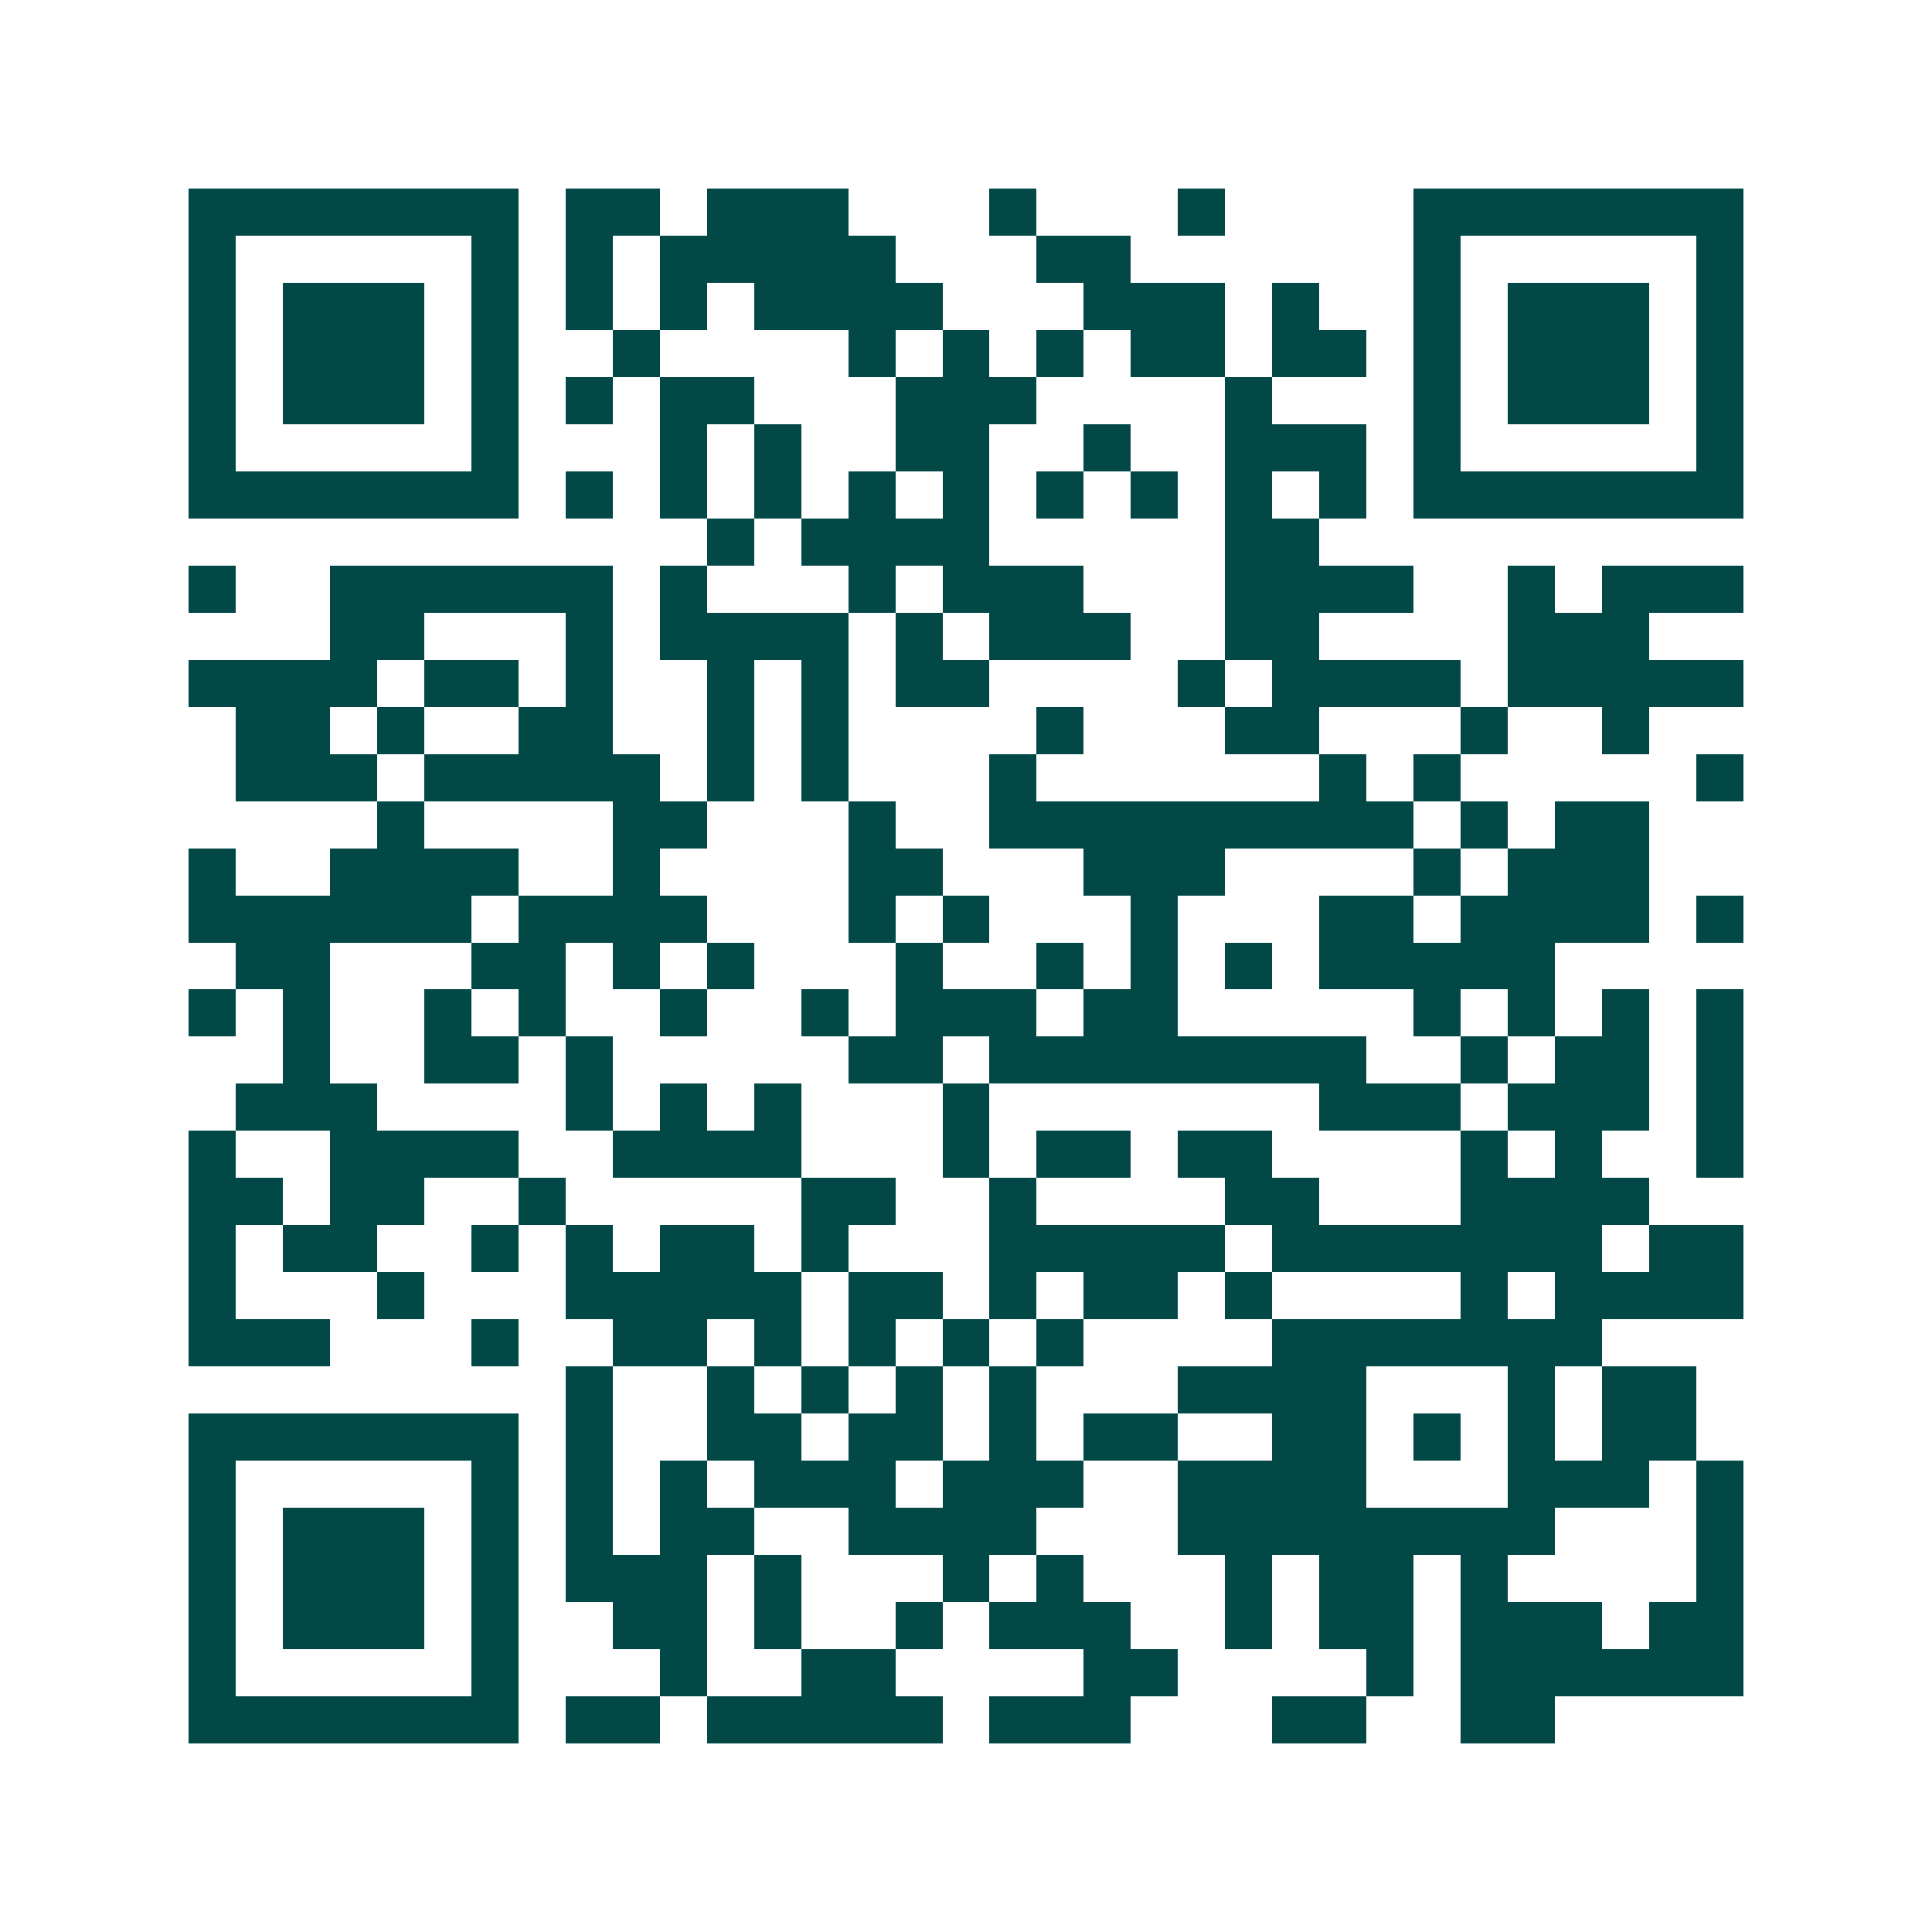 <svg xmlns="http://www.w3.org/2000/svg" width="200" height="200" viewBox="0 0 41 41" shape-rendering="crispEdges"><path fill="#ffffff" d="M0 0h41v41H0z"/><path stroke="#014847" d="M4 4.5h7m1 0h2m1 0h3m3 0h1m3 0h1m4 0h7M4 5.5h1m5 0h1m1 0h1m1 0h5m3 0h2m6 0h1m5 0h1M4 6.5h1m1 0h3m1 0h1m1 0h1m1 0h1m1 0h4m3 0h3m1 0h1m2 0h1m1 0h3m1 0h1M4 7.5h1m1 0h3m1 0h1m2 0h1m4 0h1m1 0h1m1 0h1m1 0h2m1 0h2m1 0h1m1 0h3m1 0h1M4 8.5h1m1 0h3m1 0h1m1 0h1m1 0h2m3 0h3m4 0h1m3 0h1m1 0h3m1 0h1M4 9.5h1m5 0h1m3 0h1m1 0h1m2 0h2m2 0h1m2 0h3m1 0h1m5 0h1M4 10.5h7m1 0h1m1 0h1m1 0h1m1 0h1m1 0h1m1 0h1m1 0h1m1 0h1m1 0h1m1 0h7M15 11.5h1m1 0h4m5 0h2M4 12.5h1m2 0h6m1 0h1m3 0h1m1 0h3m3 0h4m2 0h1m1 0h3M7 13.5h2m3 0h1m1 0h4m1 0h1m1 0h3m2 0h2m4 0h3M4 14.5h4m1 0h2m1 0h1m2 0h1m1 0h1m1 0h2m4 0h1m1 0h4m1 0h5M5 15.5h2m1 0h1m2 0h2m2 0h1m1 0h1m4 0h1m3 0h2m3 0h1m2 0h1M5 16.5h3m1 0h5m1 0h1m1 0h1m3 0h1m6 0h1m1 0h1m5 0h1M8 17.5h1m4 0h2m3 0h1m2 0h9m1 0h1m1 0h2M4 18.5h1m2 0h4m2 0h1m4 0h2m3 0h3m4 0h1m1 0h3M4 19.5h6m1 0h4m3 0h1m1 0h1m3 0h1m3 0h2m1 0h4m1 0h1M5 20.5h2m3 0h2m1 0h1m1 0h1m3 0h1m2 0h1m1 0h1m1 0h1m1 0h5M4 21.5h1m1 0h1m2 0h1m1 0h1m2 0h1m2 0h1m1 0h3m1 0h2m5 0h1m1 0h1m1 0h1m1 0h1M6 22.5h1m2 0h2m1 0h1m5 0h2m1 0h8m2 0h1m1 0h2m1 0h1M5 23.5h3m4 0h1m1 0h1m1 0h1m3 0h1m7 0h3m1 0h3m1 0h1M4 24.5h1m2 0h4m2 0h4m3 0h1m1 0h2m1 0h2m4 0h1m1 0h1m2 0h1M4 25.5h2m1 0h2m2 0h1m5 0h2m2 0h1m4 0h2m3 0h4M4 26.5h1m1 0h2m2 0h1m1 0h1m1 0h2m1 0h1m3 0h5m1 0h7m1 0h2M4 27.5h1m3 0h1m3 0h5m1 0h2m1 0h1m1 0h2m1 0h1m4 0h1m1 0h4M4 28.5h3m3 0h1m2 0h2m1 0h1m1 0h1m1 0h1m1 0h1m4 0h7M12 29.5h1m2 0h1m1 0h1m1 0h1m1 0h1m3 0h4m3 0h1m1 0h2M4 30.5h7m1 0h1m2 0h2m1 0h2m1 0h1m1 0h2m2 0h2m1 0h1m1 0h1m1 0h2M4 31.5h1m5 0h1m1 0h1m1 0h1m1 0h3m1 0h3m2 0h4m3 0h3m1 0h1M4 32.5h1m1 0h3m1 0h1m1 0h1m1 0h2m2 0h4m3 0h8m3 0h1M4 33.5h1m1 0h3m1 0h1m1 0h3m1 0h1m3 0h1m1 0h1m3 0h1m1 0h2m1 0h1m4 0h1M4 34.5h1m1 0h3m1 0h1m2 0h2m1 0h1m2 0h1m1 0h3m2 0h1m1 0h2m1 0h3m1 0h2M4 35.5h1m5 0h1m3 0h1m2 0h2m4 0h2m4 0h1m1 0h6M4 36.5h7m1 0h2m1 0h5m1 0h3m3 0h2m2 0h2"/></svg>
